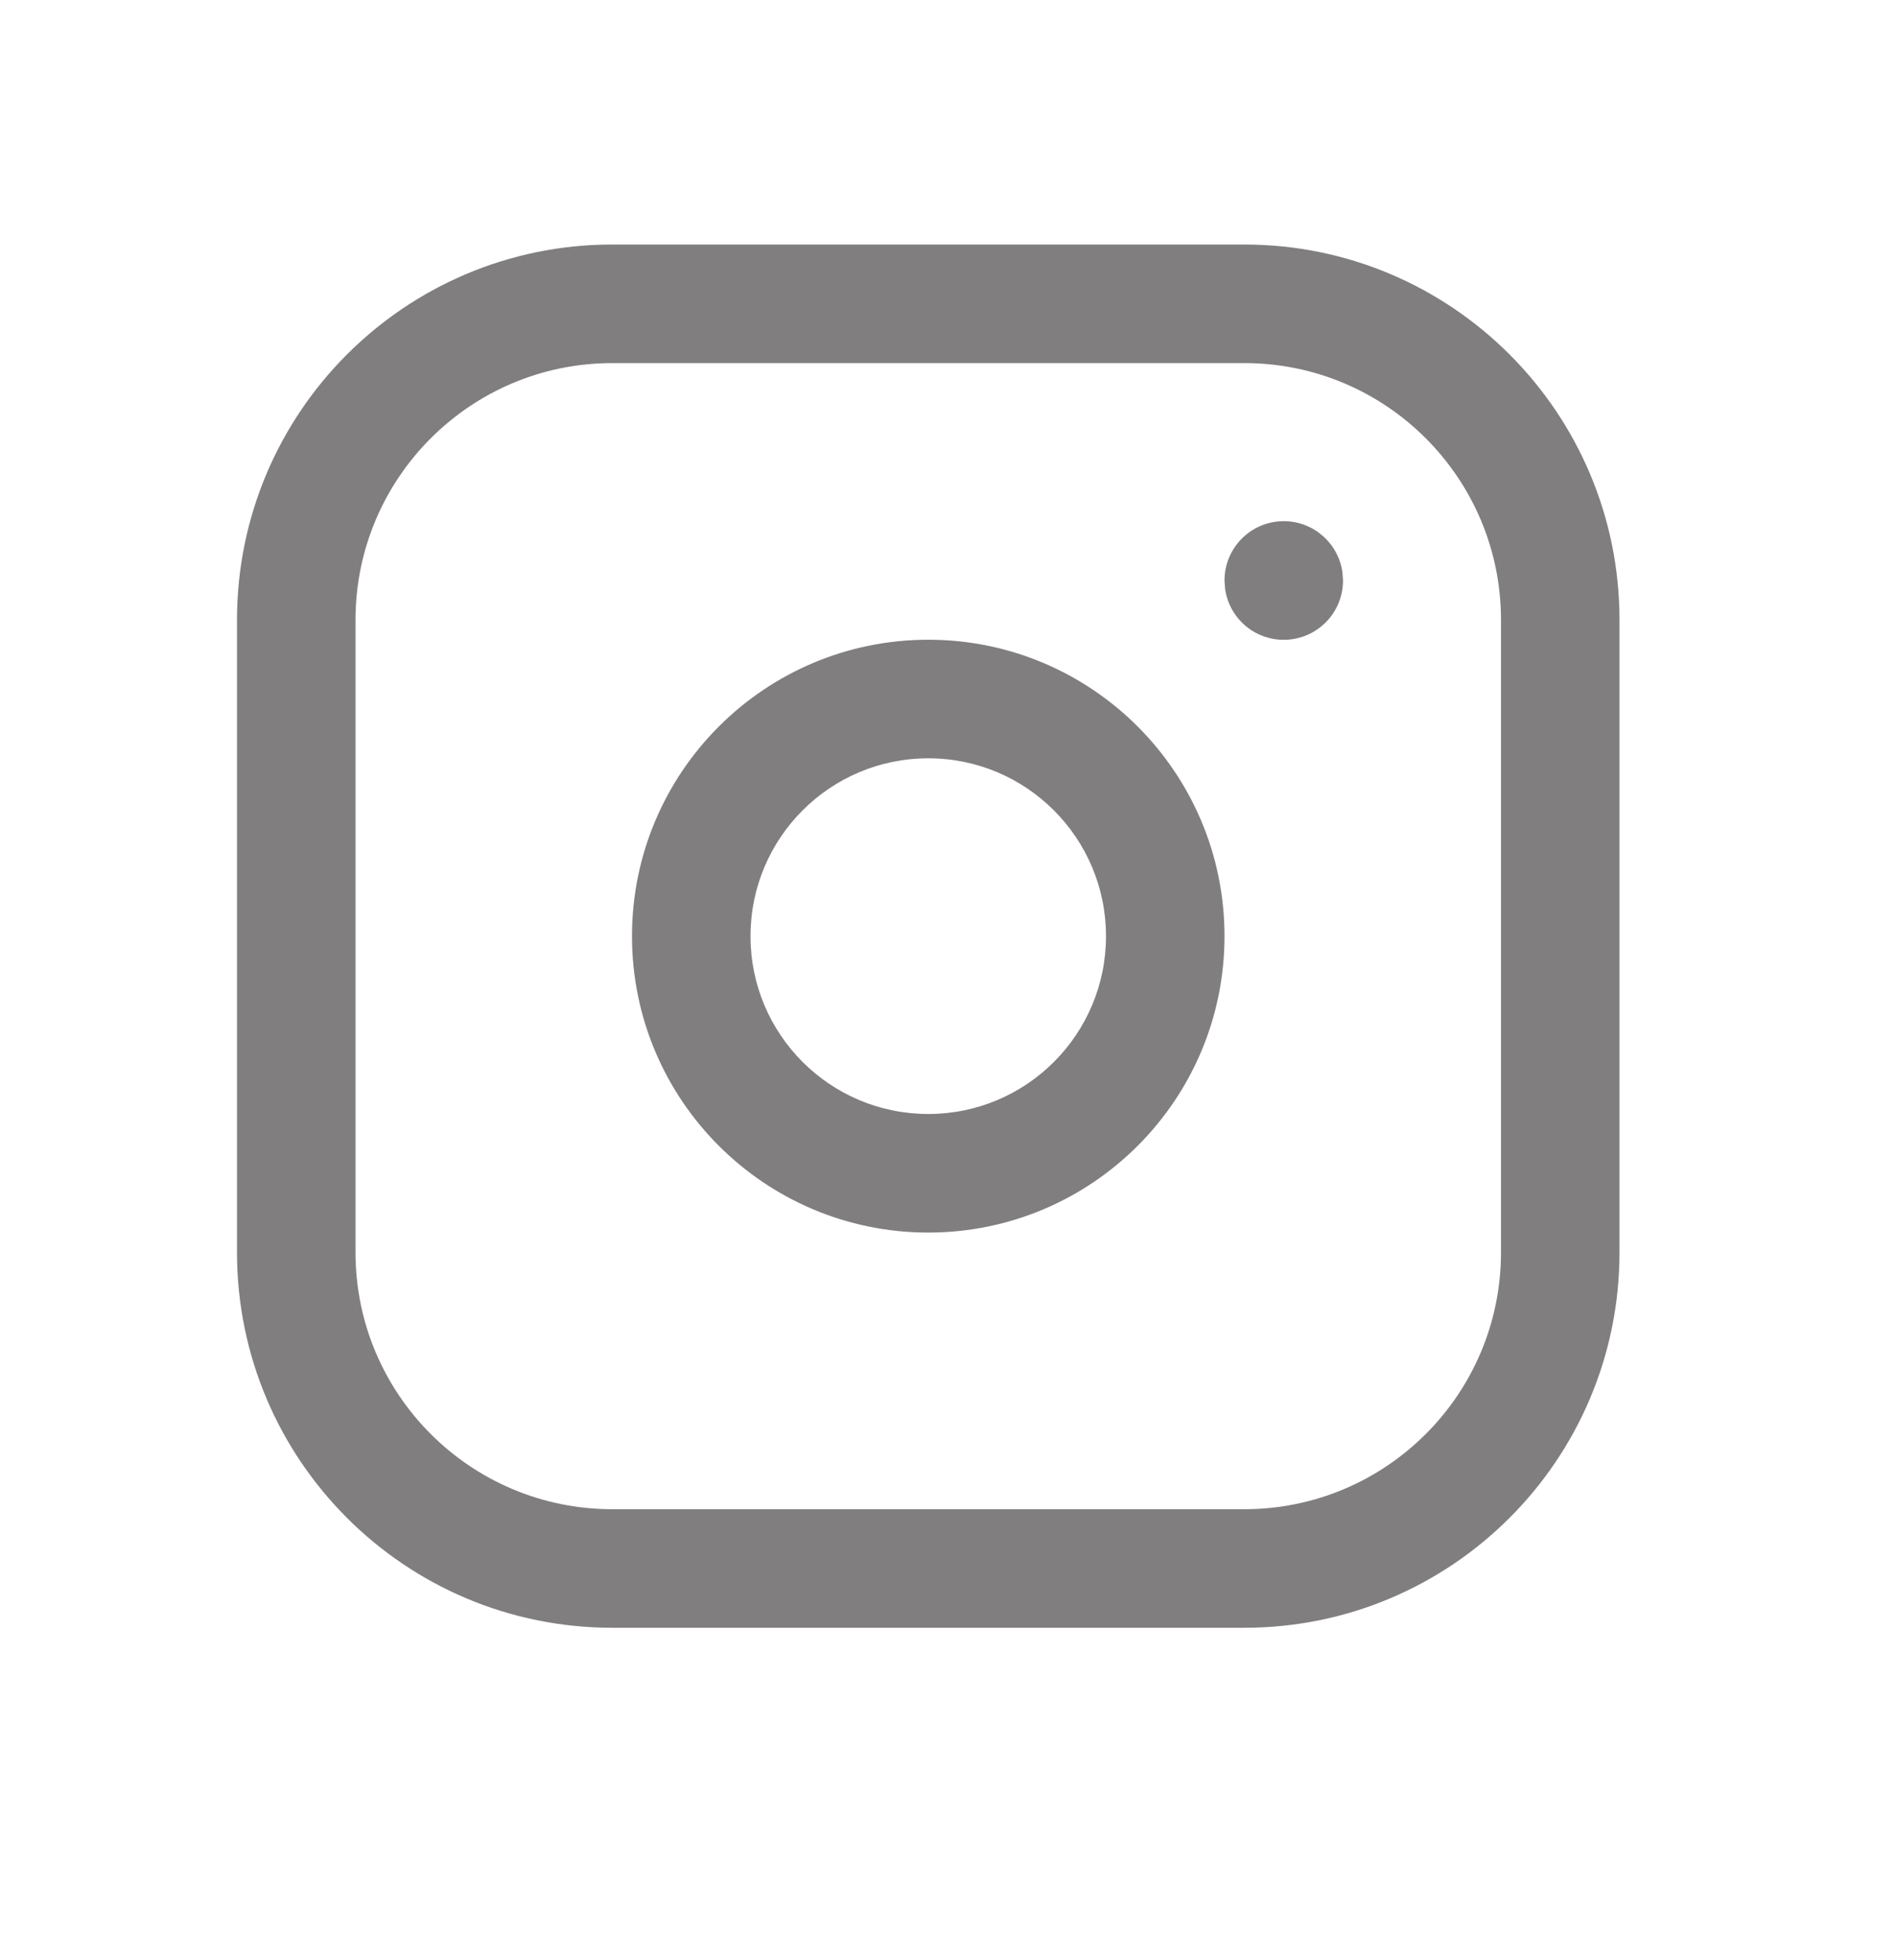 <svg width="30" height="31" viewBox="0 0 30 31" fill="none" xmlns="http://www.w3.org/2000/svg">
<path d="M19.688 3.867C22.967 3.867 25.625 6.526 25.625 9.805V19.805C25.625 23.084 22.967 25.742 19.688 25.742H9.688C6.408 25.742 3.75 23.084 3.75 19.805V9.805C3.75 6.526 6.408 3.867 9.688 3.867H19.688ZM9.688 5.742C7.444 5.742 5.625 7.561 5.625 9.805V19.805C5.625 22.049 7.444 23.867 9.688 23.867H19.688C21.931 23.867 23.75 22.049 23.75 19.805V9.805C23.75 7.561 21.931 5.742 19.688 5.742H9.688ZM14.688 10.117C17.276 10.117 19.375 12.216 19.375 14.805C19.375 17.394 17.276 19.492 14.688 19.492C12.099 19.492 10 17.394 10 14.805C10 12.216 12.099 10.117 14.688 10.117ZM14.688 11.992C13.134 11.992 11.875 13.252 11.875 14.805C11.875 16.358 13.134 17.617 14.688 17.617C16.241 17.617 17.5 16.358 17.5 14.805C17.5 13.252 16.241 11.992 14.688 11.992ZM20.312 8.242C20.787 8.242 21.179 8.595 21.241 9.053L21.25 9.18C21.25 9.699 20.83 10.118 20.312 10.118C19.838 10.118 19.446 9.766 19.384 9.309L19.375 9.181C19.375 8.662 19.795 8.242 20.312 8.242Z" fill="#807E7E"/>
</svg>
